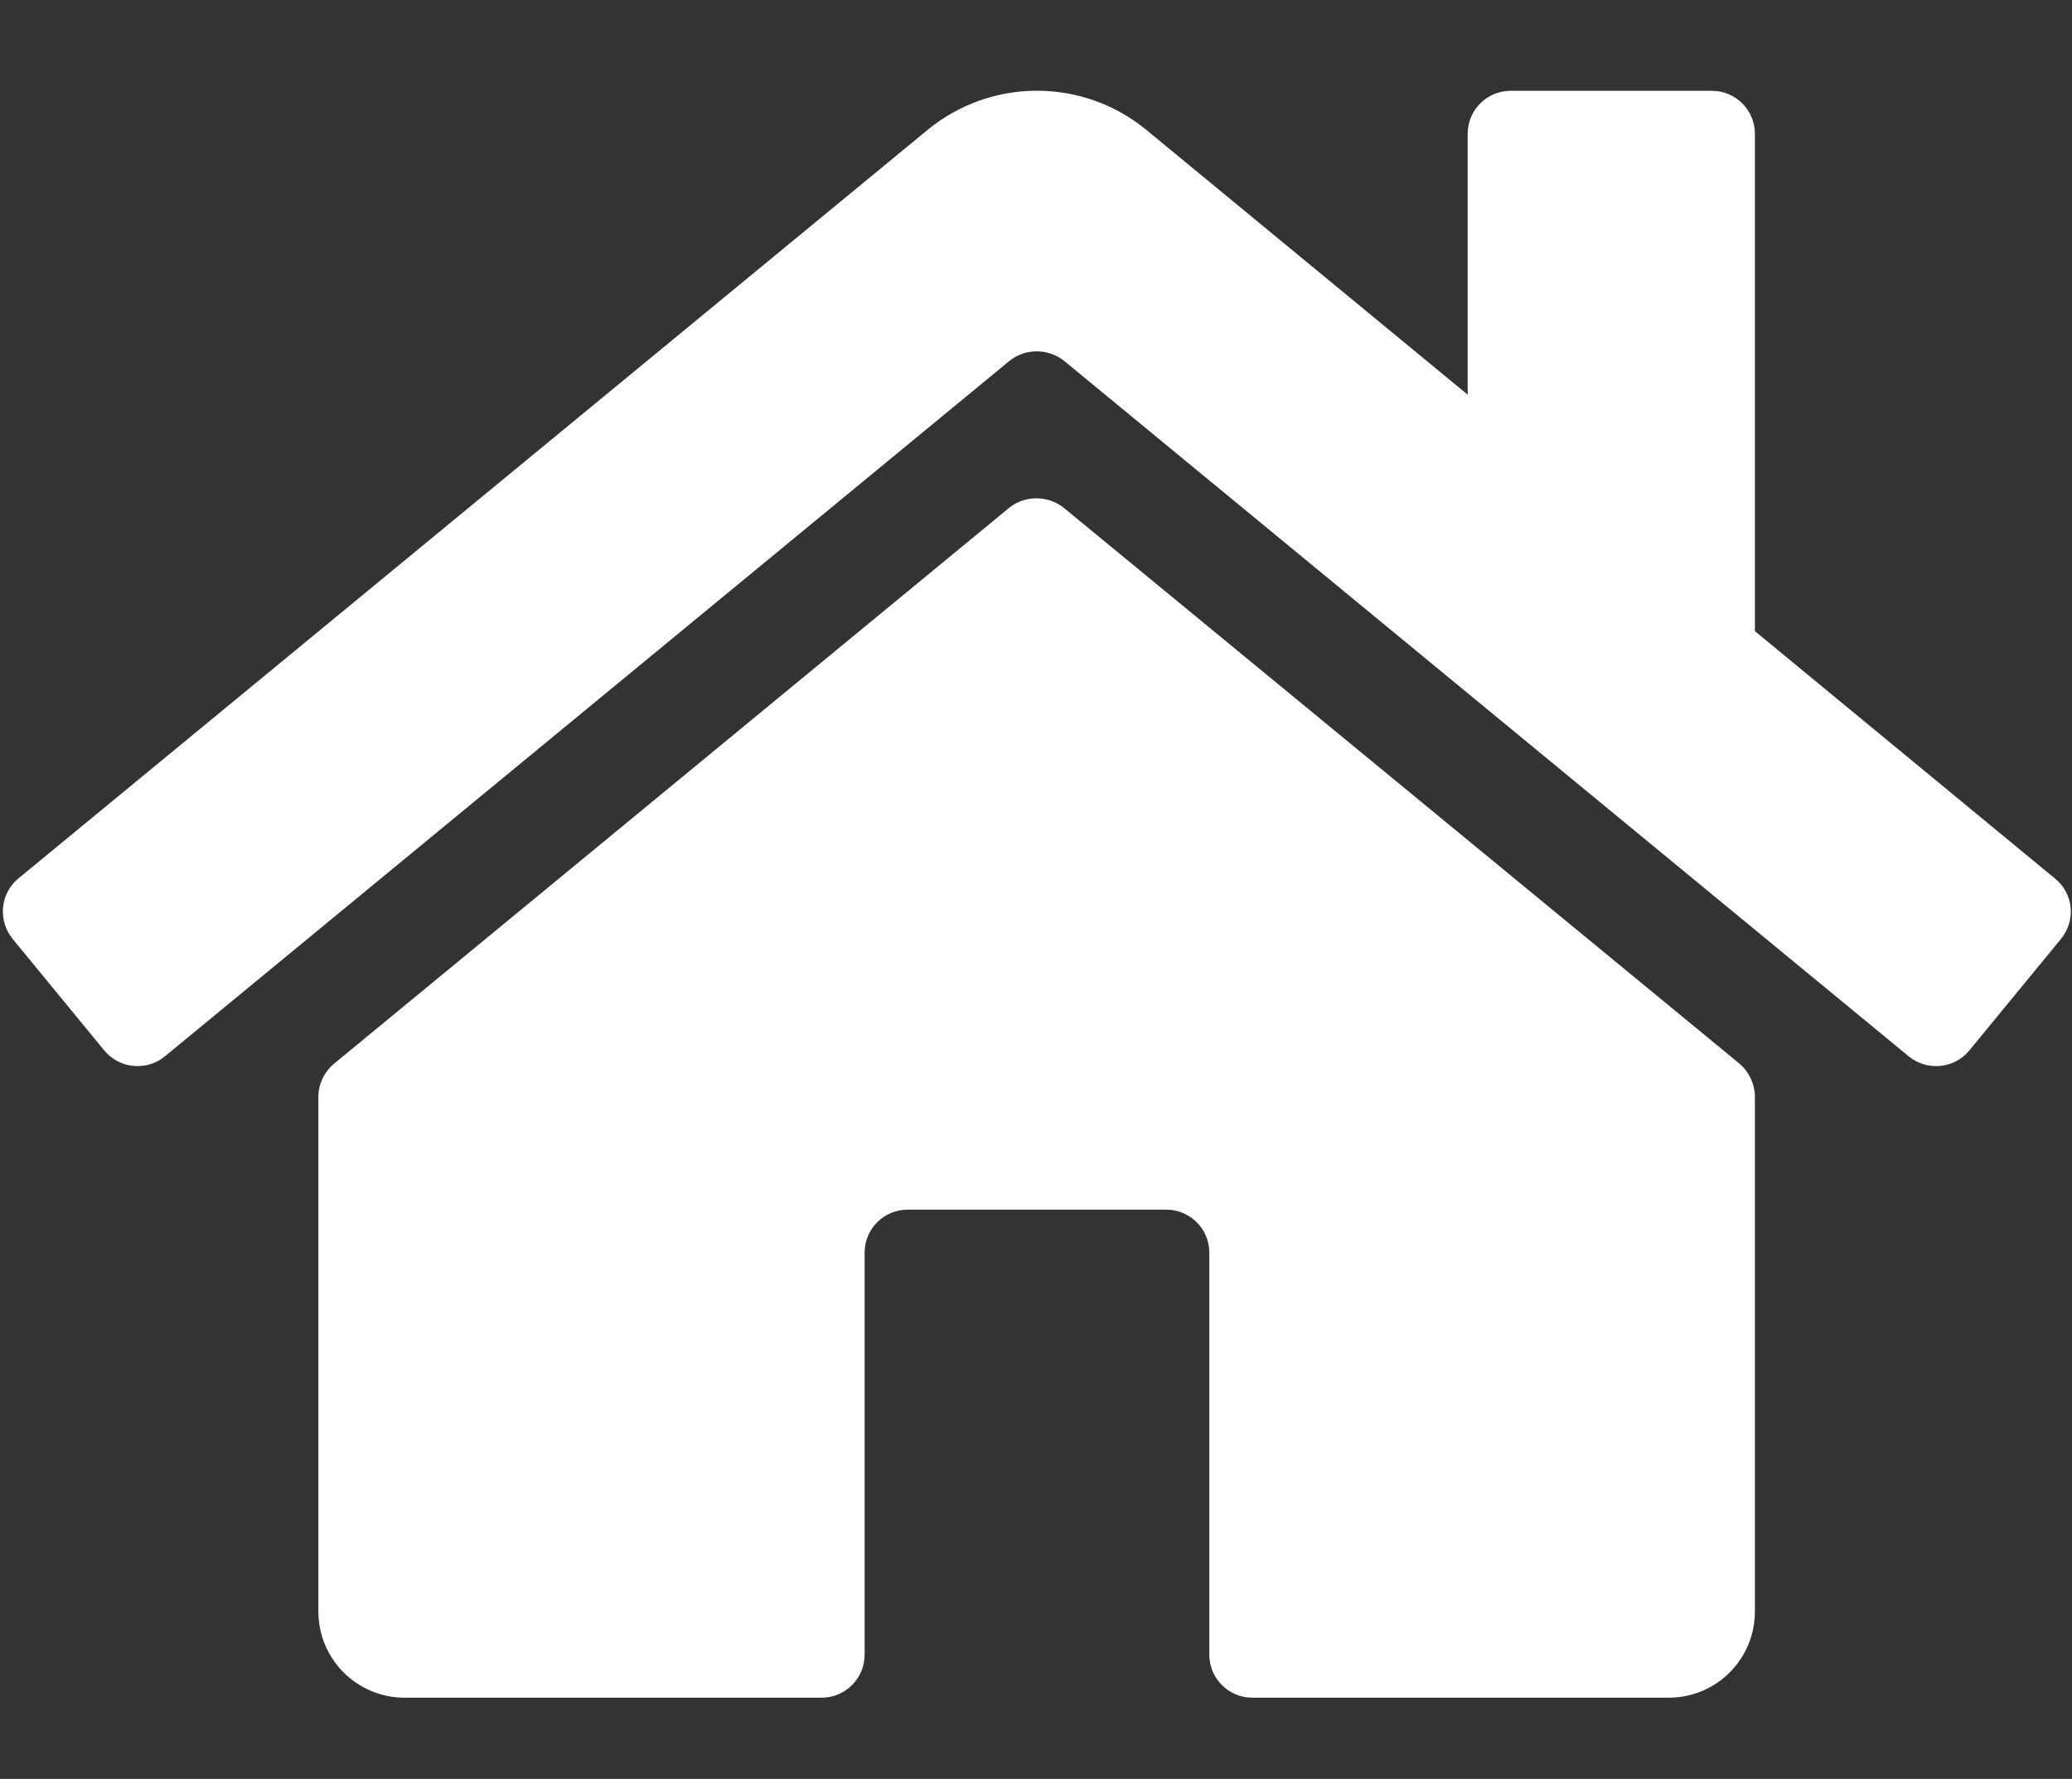 <?xml version="1.0" encoding="utf-8"?>
<!-- Generator: Adobe Illustrator 25.3.1, SVG Export Plug-In . SVG Version: 6.00 Build 0)  -->
<svg version="1.1" id="Layer_1" xmlns="http://www.w3.org/2000/svg" xmlns:xlink="http://www.w3.org/1999/xlink" x="0px" y="0px"
	 viewBox="0 0 645.6 554.4" style="enable-background:new 0 0 645.6 554.4;" xml:space="preserve">
<rect x="0" y="0" width="645.6" height="554.4" fill="#333333" stroke="none"/>
<style type="text/css">
	.st0{fill:#FFFFFF;}
</style>
<path class="st0" d="M546.8,341.9v160.3c0,14.9-12,26.9-26.9,26.9H390.2c-7.4,0-13.4-6-13.4-13.4V390.4c0-7.4-6-13.4-13.4-13.4
	h-80.6c-7.4,0-13.4,6-13.4,13.4v125.3c0,7.4-6,13.4-13.4,13.4H126.1c-14.9,0-26.9-12-26.9-26.9V341.9c0-4,1.8-7.8,4.9-10.4
	l210.3-173.2c4.9-4,12.1-4,17.1,0L542,331.5C545,334.1,546.8,337.9,546.8,341.9L546.8,341.9z M640.3,273.8l-93.5-77.1v-155
	c0-7.4-6-13.4-13.4-13.4h-62.7c-7.4,0-13.4,6-13.4,13.4V123L357.2,40.5c-19.8-16.3-48.4-16.3-68.2,0L5.7,273.8
	C0,278.5-0.7,287,4,292.7l28.5,34.7c4.7,5.7,13.2,6.5,18.9,1.8l263.1-216.7c4.9-4,12.1-4,17.1,0l263.1,216.7
	c5.7,4.7,14.2,3.9,18.9-1.8l28.5-34.7C646.9,286.9,646.1,278.5,640.3,273.8z"/>
</svg>
